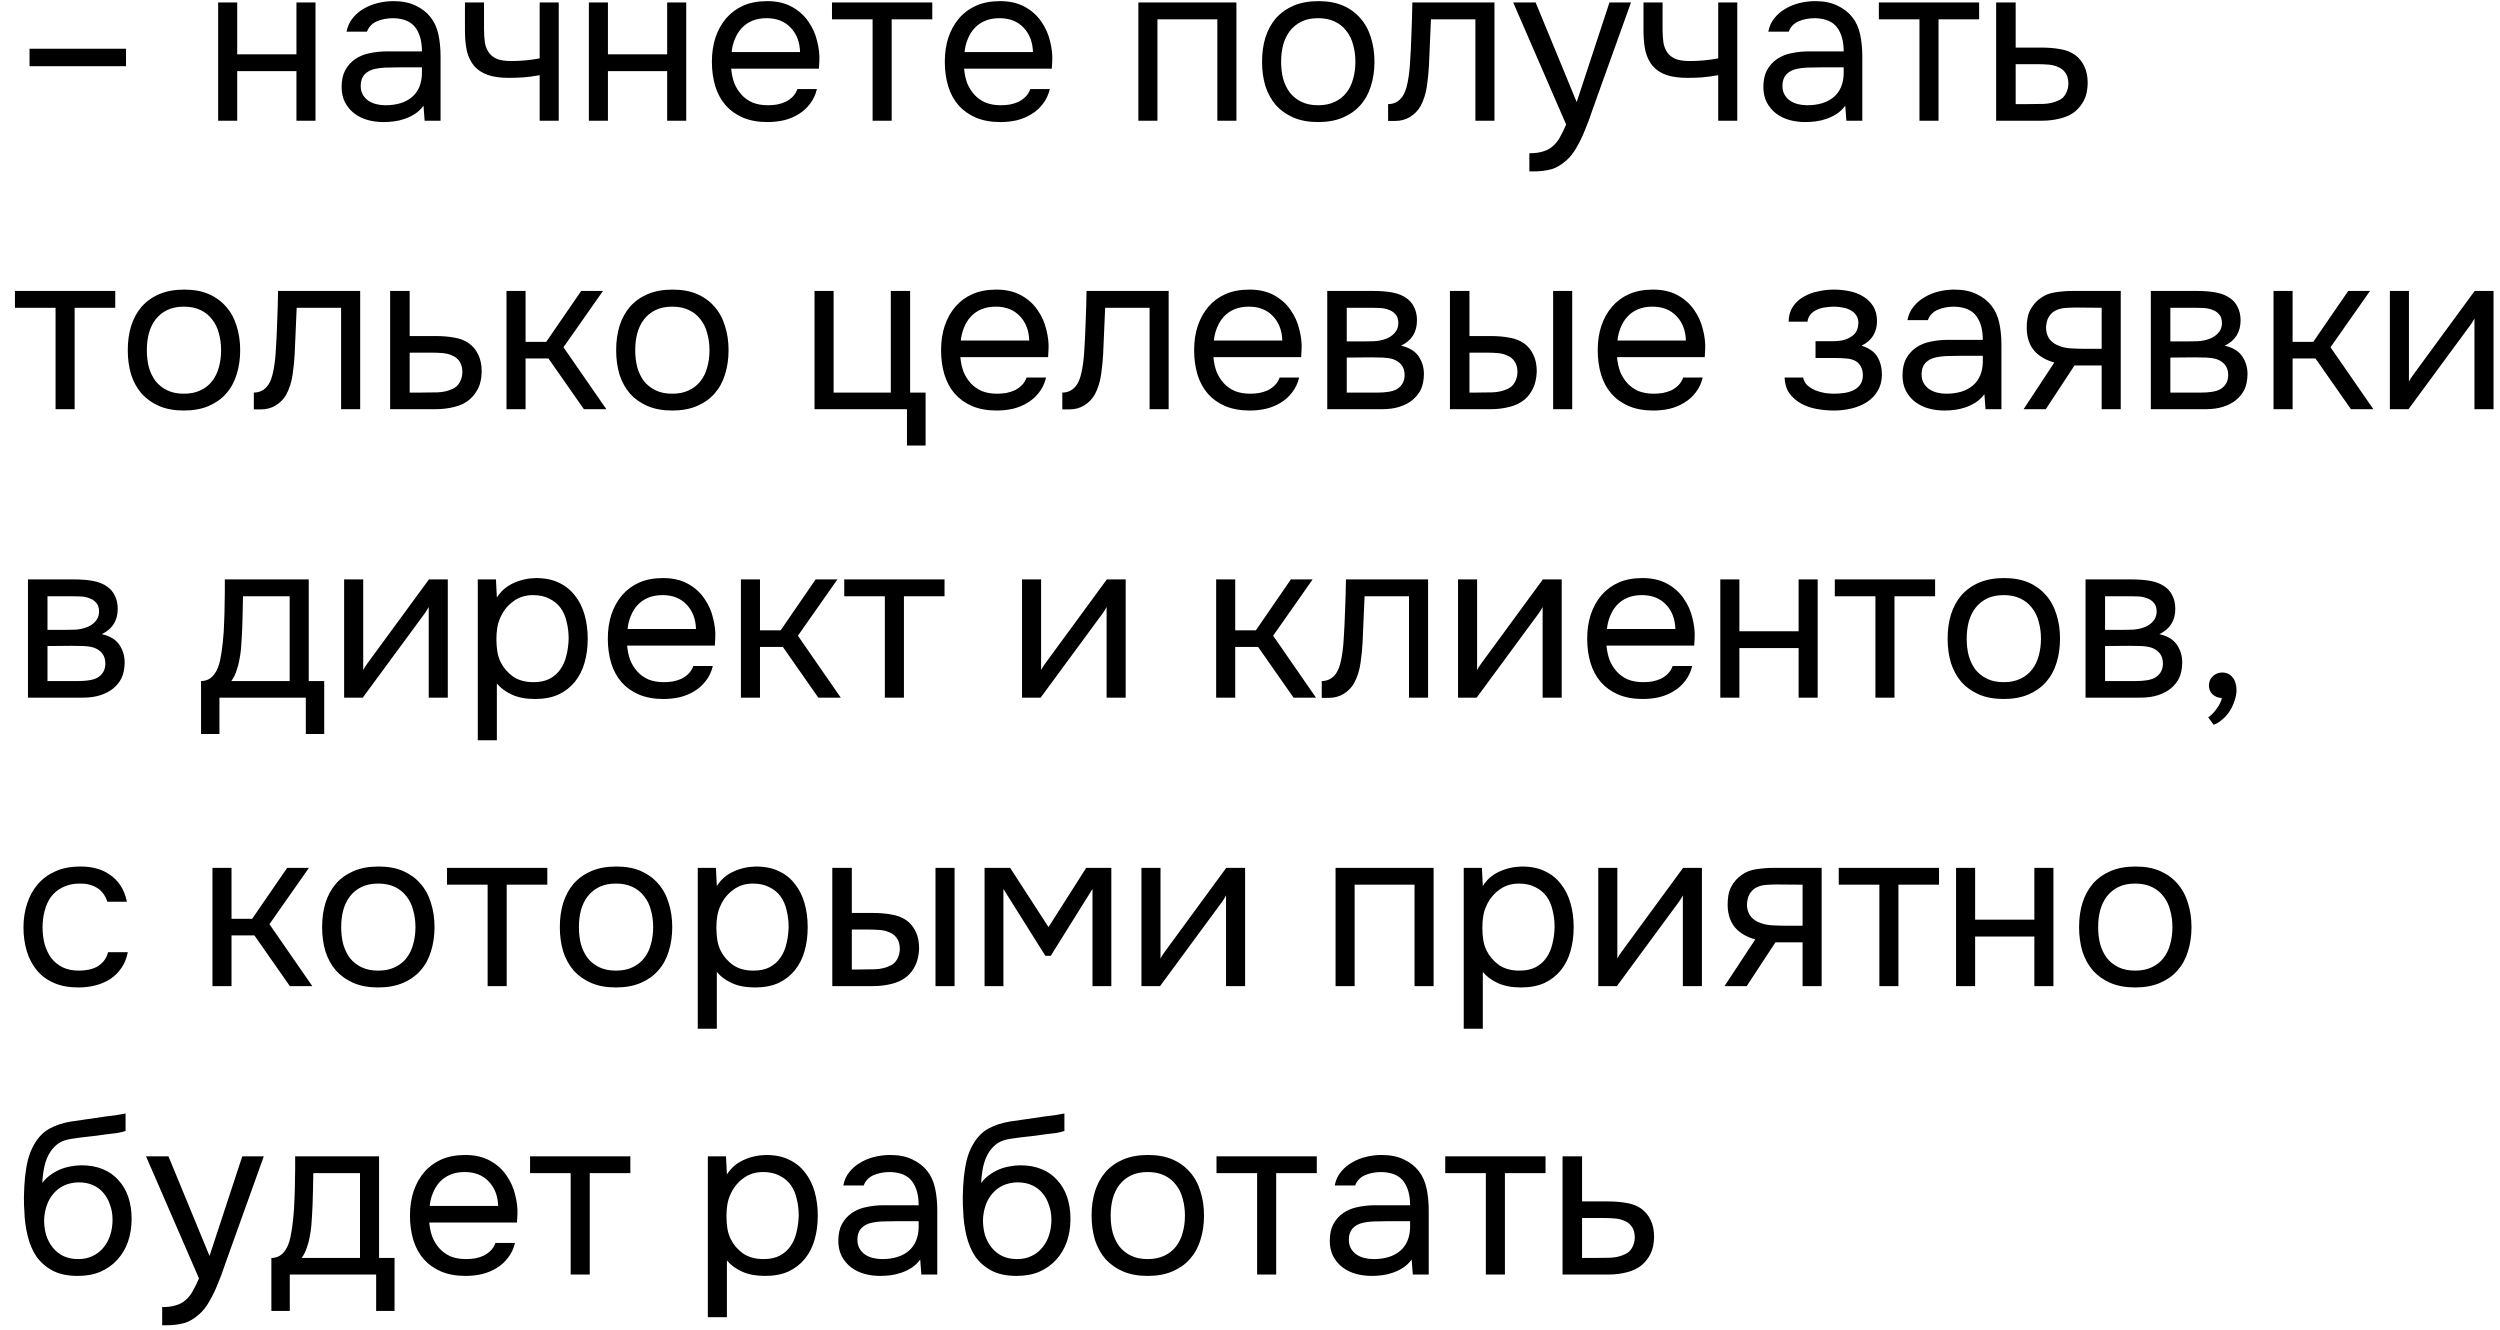 <?xml version="1.0" encoding="UTF-8"?> <svg xmlns="http://www.w3.org/2000/svg" width="156" height="83" viewBox="0 0 156 83" fill="none"><path d="M1.843 3.039H7.863V4.131H1.843V3.039ZM13.612 7.533V0.155H14.802V3.389H18.498V0.155H19.688V7.533H18.498V4.439H14.802V7.533H13.612ZM26.427 6.595C26.269 6.81 26.087 6.983 25.881 7.113C25.676 7.244 25.462 7.347 25.238 7.421C25.023 7.496 24.803 7.547 24.579 7.575C24.365 7.603 24.15 7.617 23.936 7.617C23.59 7.617 23.264 7.575 22.956 7.491C22.648 7.407 22.367 7.272 22.116 7.085C21.873 6.899 21.677 6.665 21.527 6.385C21.387 6.105 21.317 5.788 21.317 5.433C21.317 5.013 21.392 4.663 21.541 4.383C21.7 4.094 21.91 3.861 22.172 3.683C22.433 3.506 22.732 3.385 23.067 3.319C23.413 3.245 23.777 3.207 24.16 3.207H26.329C26.329 2.582 26.194 2.087 25.924 1.723C25.653 1.35 25.195 1.154 24.552 1.135C24.16 1.135 23.814 1.201 23.515 1.331C23.217 1.462 23.012 1.677 22.899 1.975H21.625C21.691 1.639 21.822 1.355 22.017 1.121C22.213 0.879 22.447 0.683 22.718 0.533C22.988 0.375 23.282 0.258 23.599 0.183C23.917 0.109 24.234 0.071 24.552 0.071C25.102 0.071 25.564 0.165 25.938 0.351C26.32 0.529 26.628 0.767 26.861 1.065C27.095 1.355 27.258 1.709 27.352 2.129C27.445 2.549 27.491 3.021 27.491 3.543V7.533H26.497L26.427 6.595ZM25.027 4.201C24.803 4.201 24.542 4.206 24.244 4.215C23.954 4.215 23.674 4.243 23.404 4.299C23.133 4.355 22.913 4.472 22.745 4.649C22.587 4.827 22.508 5.06 22.508 5.349C22.508 5.564 22.549 5.746 22.634 5.895C22.718 6.045 22.829 6.171 22.97 6.273C23.119 6.376 23.287 6.451 23.474 6.497C23.66 6.544 23.852 6.567 24.047 6.567C24.747 6.567 25.298 6.399 25.7 6.063C26.11 5.718 26.32 5.219 26.329 4.565V4.201H25.027ZM29.013 0.155H30.203V1.807C30.203 2.134 30.222 2.423 30.259 2.675C30.306 2.918 30.39 3.123 30.511 3.291C30.632 3.459 30.805 3.59 31.029 3.683C31.253 3.767 31.547 3.809 31.911 3.809C32.191 3.809 32.485 3.795 32.793 3.767C33.11 3.739 33.404 3.697 33.675 3.641V0.155H34.865V7.533H33.675V4.691C33.32 4.757 32.975 4.803 32.639 4.831C32.312 4.85 32.018 4.859 31.757 4.859C31.234 4.859 30.796 4.799 30.441 4.677C30.096 4.556 29.816 4.374 29.601 4.131C29.386 3.879 29.232 3.571 29.139 3.207C29.055 2.834 29.013 2.395 29.013 1.891V0.155ZM36.745 7.533V0.155H37.935V3.389H41.631V0.155H42.821V7.533H41.631V4.439H37.935V7.533H36.745ZM45.626 4.285C45.654 4.612 45.72 4.915 45.822 5.195C45.934 5.466 46.084 5.704 46.27 5.909C46.457 6.115 46.686 6.278 46.956 6.399C47.236 6.511 47.558 6.567 47.922 6.567C48.1 6.567 48.282 6.553 48.468 6.525C48.664 6.488 48.846 6.432 49.014 6.357C49.182 6.273 49.332 6.166 49.462 6.035C49.593 5.905 49.691 5.746 49.756 5.559H50.974C50.89 5.914 50.746 6.222 50.54 6.483C50.344 6.745 50.106 6.959 49.826 7.127C49.556 7.295 49.252 7.421 48.916 7.505C48.58 7.58 48.24 7.617 47.894 7.617C47.306 7.617 46.793 7.524 46.354 7.337C45.925 7.151 45.566 6.894 45.276 6.567C44.987 6.231 44.772 5.835 44.632 5.377C44.492 4.911 44.422 4.402 44.422 3.851C44.422 3.301 44.497 2.797 44.646 2.339C44.805 1.873 45.029 1.471 45.318 1.135C45.608 0.799 45.962 0.538 46.382 0.351C46.802 0.165 47.302 0.071 47.88 0.071C48.468 0.071 48.977 0.188 49.406 0.421C49.836 0.655 50.181 0.963 50.442 1.345C50.704 1.719 50.886 2.125 50.988 2.563C51.1 3.002 51.147 3.408 51.128 3.781C51.128 3.865 51.124 3.949 51.114 4.033C51.114 4.117 51.11 4.201 51.1 4.285H45.626ZM49.924 3.249C49.906 2.624 49.71 2.115 49.336 1.723C48.963 1.331 48.464 1.135 47.838 1.135C47.493 1.135 47.19 1.191 46.928 1.303C46.667 1.415 46.448 1.569 46.27 1.765C46.093 1.961 45.953 2.19 45.85 2.451C45.748 2.703 45.682 2.969 45.654 3.249H49.924ZM58.174 0.155V1.205H55.64V7.533H54.45V1.205H51.916V0.155H58.174ZM60.16 4.285C60.188 4.612 60.253 4.915 60.355 5.195C60.468 5.466 60.617 5.704 60.803 5.909C60.99 6.115 61.219 6.278 61.489 6.399C61.77 6.511 62.092 6.567 62.456 6.567C62.633 6.567 62.815 6.553 63.002 6.525C63.197 6.488 63.38 6.432 63.547 6.357C63.715 6.273 63.865 6.166 63.995 6.035C64.126 5.905 64.224 5.746 64.29 5.559H65.507C65.424 5.914 65.279 6.222 65.073 6.483C64.877 6.745 64.639 6.959 64.359 7.127C64.089 7.295 63.785 7.421 63.45 7.505C63.114 7.58 62.773 7.617 62.428 7.617C61.84 7.617 61.326 7.524 60.888 7.337C60.458 7.151 60.099 6.894 59.809 6.567C59.52 6.231 59.306 5.835 59.166 5.377C59.026 4.911 58.956 4.402 58.956 3.851C58.956 3.301 59.03 2.797 59.179 2.339C59.338 1.873 59.562 1.471 59.852 1.135C60.141 0.799 60.495 0.538 60.916 0.351C61.336 0.165 61.835 0.071 62.413 0.071C63.002 0.071 63.51 0.188 63.94 0.421C64.369 0.655 64.714 0.963 64.975 1.345C65.237 1.719 65.419 2.125 65.522 2.563C65.633 3.002 65.68 3.408 65.662 3.781C65.662 3.865 65.657 3.949 65.647 4.033C65.647 4.117 65.643 4.201 65.633 4.285H60.16ZM64.457 3.249C64.439 2.624 64.243 2.115 63.87 1.723C63.496 1.331 62.997 1.135 62.371 1.135C62.026 1.135 61.723 1.191 61.462 1.303C61.2 1.415 60.981 1.569 60.803 1.765C60.626 1.961 60.486 2.19 60.383 2.451C60.281 2.703 60.215 2.969 60.188 3.249H64.457ZM71.034 7.533V0.155H77.152V7.533H75.962V1.205H72.224V7.533H71.034ZM82.28 0.071C82.868 0.071 83.377 0.165 83.806 0.351C84.236 0.538 84.595 0.799 84.884 1.135C85.183 1.471 85.402 1.873 85.542 2.339C85.692 2.797 85.766 3.301 85.766 3.851C85.766 4.402 85.692 4.911 85.542 5.377C85.402 5.835 85.183 6.231 84.884 6.567C84.595 6.894 84.231 7.151 83.792 7.337C83.354 7.524 82.84 7.617 82.252 7.617C81.664 7.617 81.151 7.524 80.712 7.337C80.283 7.151 79.919 6.894 79.62 6.567C79.331 6.231 79.112 5.835 78.962 5.377C78.822 4.911 78.752 4.402 78.752 3.851C78.752 3.301 78.822 2.797 78.962 2.339C79.112 1.873 79.331 1.471 79.62 1.135C79.919 0.799 80.288 0.538 80.726 0.351C81.165 0.165 81.683 0.071 82.28 0.071ZM82.252 6.567C82.654 6.567 82.999 6.497 83.288 6.357C83.587 6.217 83.83 6.026 84.016 5.783C84.212 5.531 84.352 5.242 84.436 4.915C84.53 4.589 84.576 4.234 84.576 3.851C84.576 3.478 84.53 3.128 84.436 2.801C84.352 2.465 84.212 2.176 84.016 1.933C83.83 1.681 83.587 1.485 83.288 1.345C82.999 1.205 82.654 1.135 82.252 1.135C81.851 1.135 81.506 1.205 81.216 1.345C80.927 1.485 80.684 1.681 80.488 1.933C80.302 2.176 80.162 2.465 80.068 2.801C79.984 3.128 79.942 3.478 79.942 3.851C79.942 4.234 79.984 4.589 80.068 4.915C80.162 5.242 80.302 5.531 80.488 5.783C80.684 6.026 80.927 6.217 81.216 6.357C81.506 6.497 81.851 6.567 82.252 6.567ZM87.976 4.075C88.023 3.403 88.055 2.75 88.074 2.115C88.102 1.481 88.121 0.827 88.13 0.155H93.254V7.533H92.064V1.205H89.292L89.166 4.103C89.147 4.477 89.106 4.897 89.04 5.363C88.975 5.83 88.84 6.255 88.634 6.637C88.475 6.908 88.261 7.127 87.99 7.295C87.719 7.463 87.407 7.547 87.052 7.547H86.618V6.497C86.992 6.497 87.29 6.339 87.514 6.021C87.645 5.835 87.748 5.564 87.822 5.209C87.897 4.855 87.948 4.477 87.976 4.075ZM100.43 0.155H101.774L99.688 5.965C99.576 6.264 99.455 6.605 99.324 6.987C99.203 7.361 99.063 7.734 98.904 8.107C98.755 8.49 98.582 8.849 98.386 9.185C98.2 9.521 97.99 9.792 97.756 9.997C97.411 10.305 97.079 10.496 96.762 10.571C96.445 10.655 96.085 10.697 95.684 10.697H95.432V9.563C95.768 9.563 96.053 9.526 96.286 9.451C96.519 9.386 96.72 9.279 96.888 9.129C97.066 8.98 97.215 8.793 97.336 8.569C97.467 8.345 97.597 8.079 97.728 7.771L94.424 0.155H95.824L98.386 6.371L100.43 0.155ZM102.554 0.155H103.744V1.807C103.744 2.134 103.763 2.423 103.8 2.675C103.847 2.918 103.931 3.123 104.052 3.291C104.173 3.459 104.346 3.59 104.57 3.683C104.794 3.767 105.088 3.809 105.452 3.809C105.732 3.809 106.026 3.795 106.334 3.767C106.651 3.739 106.945 3.697 107.216 3.641V0.155H108.406V7.533H107.216V4.691C106.861 4.757 106.516 4.803 106.18 4.831C105.853 4.85 105.559 4.859 105.298 4.859C104.775 4.859 104.337 4.799 103.982 4.677C103.637 4.556 103.357 4.374 103.142 4.131C102.927 3.879 102.773 3.571 102.68 3.207C102.596 2.834 102.554 2.395 102.554 1.891V0.155ZM115.144 6.595C114.986 6.81 114.804 6.983 114.598 7.113C114.393 7.244 114.178 7.347 113.954 7.421C113.74 7.496 113.52 7.547 113.296 7.575C113.082 7.603 112.867 7.617 112.652 7.617C112.307 7.617 111.98 7.575 111.672 7.491C111.364 7.407 111.084 7.272 110.832 7.085C110.59 6.899 110.394 6.665 110.244 6.385C110.104 6.105 110.034 5.788 110.034 5.433C110.034 5.013 110.109 4.663 110.258 4.383C110.417 4.094 110.627 3.861 110.888 3.683C111.15 3.506 111.448 3.385 111.784 3.319C112.13 3.245 112.494 3.207 112.876 3.207H115.046C115.046 2.582 114.911 2.087 114.64 1.723C114.37 1.35 113.912 1.154 113.268 1.135C112.876 1.135 112.531 1.201 112.232 1.331C111.934 1.462 111.728 1.677 111.616 1.975H110.342C110.408 1.639 110.538 1.355 110.734 1.121C110.93 0.879 111.164 0.683 111.434 0.533C111.705 0.375 111.999 0.258 112.316 0.183C112.634 0.109 112.951 0.071 113.268 0.071C113.819 0.071 114.281 0.165 114.654 0.351C115.037 0.529 115.345 0.767 115.578 1.065C115.812 1.355 115.975 1.709 116.068 2.129C116.162 2.549 116.208 3.021 116.208 3.543V7.533H115.214L115.144 6.595ZM113.744 4.201C113.52 4.201 113.259 4.206 112.96 4.215C112.671 4.215 112.391 4.243 112.12 4.299C111.85 4.355 111.63 4.472 111.462 4.649C111.304 4.827 111.224 5.06 111.224 5.349C111.224 5.564 111.266 5.746 111.35 5.895C111.434 6.045 111.546 6.171 111.686 6.273C111.836 6.376 112.004 6.451 112.19 6.497C112.377 6.544 112.568 6.567 112.764 6.567C113.464 6.567 114.015 6.399 114.416 6.063C114.827 5.718 115.037 5.219 115.046 4.565V4.201H113.744ZM123.498 0.155V1.205H120.964V7.533H119.774V1.205H117.24V0.155H123.498ZM124.56 0.155H125.778V2.969H127.402C127.822 2.969 128.209 3.002 128.564 3.067C128.918 3.123 129.226 3.245 129.488 3.431C129.74 3.618 129.931 3.856 130.062 4.145C130.202 4.425 130.272 4.775 130.272 5.195C130.262 5.615 130.188 5.965 130.048 6.245C129.908 6.516 129.73 6.745 129.516 6.931C129.264 7.146 128.946 7.3 128.564 7.393C128.19 7.487 127.808 7.533 127.416 7.533H124.56V0.155ZM126.478 6.497C126.832 6.497 127.187 6.493 127.542 6.483C127.896 6.465 128.204 6.39 128.466 6.259C128.643 6.185 128.783 6.059 128.886 5.881C128.998 5.695 129.058 5.48 129.068 5.237C129.068 4.948 129.007 4.719 128.886 4.551C128.774 4.383 128.624 4.262 128.438 4.187C128.26 4.103 128.06 4.052 127.836 4.033C127.612 4.015 127.392 4.005 127.178 4.005H125.778V6.497H126.478ZM7.191 18.155V19.205H4.657V25.533H3.467V19.205H0.933V18.155H7.191ZM11.501 18.071C12.089 18.071 12.598 18.165 13.027 18.351C13.456 18.538 13.816 18.799 14.105 19.135C14.404 19.471 14.623 19.872 14.763 20.339C14.912 20.797 14.987 21.3 14.987 21.851C14.987 22.402 14.912 22.91 14.763 23.377C14.623 23.834 14.404 24.231 14.105 24.567C13.816 24.894 13.452 25.151 13.013 25.337C12.574 25.524 12.061 25.617 11.473 25.617C10.885 25.617 10.372 25.524 9.933 25.337C9.504 25.151 9.14 24.894 8.841 24.567C8.552 24.231 8.332 23.834 8.183 23.377C8.043 22.91 7.973 22.402 7.973 21.851C7.973 21.3 8.043 20.797 8.183 20.339C8.332 19.872 8.552 19.471 8.841 19.135C9.14 18.799 9.508 18.538 9.947 18.351C10.386 18.165 10.904 18.071 11.501 18.071ZM11.473 24.567C11.874 24.567 12.22 24.497 12.509 24.357C12.808 24.217 13.05 24.026 13.237 23.783C13.433 23.531 13.573 23.242 13.657 22.915C13.75 22.588 13.797 22.234 13.797 21.851C13.797 21.478 13.75 21.128 13.657 20.801C13.573 20.465 13.433 20.176 13.237 19.933C13.05 19.681 12.808 19.485 12.509 19.345C12.22 19.205 11.874 19.135 11.473 19.135C11.072 19.135 10.726 19.205 10.437 19.345C10.148 19.485 9.905 19.681 9.709 19.933C9.522 20.176 9.382 20.465 9.289 20.801C9.205 21.128 9.163 21.478 9.163 21.851C9.163 22.234 9.205 22.588 9.289 22.915C9.382 23.242 9.522 23.531 9.709 23.783C9.905 24.026 10.148 24.217 10.437 24.357C10.726 24.497 11.072 24.567 11.473 24.567ZM17.197 22.075C17.244 21.403 17.276 20.75 17.295 20.115C17.323 19.48 17.341 18.827 17.351 18.155H22.475V25.533H21.285V19.205H18.513L18.387 22.103C18.368 22.477 18.326 22.896 18.261 23.363C18.195 23.83 18.06 24.255 17.855 24.637C17.696 24.908 17.482 25.127 17.211 25.295C16.94 25.463 16.628 25.547 16.273 25.547H15.839V24.497C16.212 24.497 16.511 24.338 16.735 24.021C16.866 23.834 16.968 23.564 17.043 23.209C17.117 22.855 17.169 22.477 17.197 22.075ZM24.345 18.155H25.563V20.969H27.187C27.607 20.969 27.994 21.002 28.349 21.067C28.703 21.123 29.012 21.244 29.273 21.431C29.525 21.618 29.716 21.856 29.847 22.145C29.987 22.425 30.057 22.775 30.057 23.195C30.047 23.615 29.973 23.965 29.833 24.245C29.693 24.516 29.515 24.744 29.301 24.931C29.049 25.146 28.732 25.3 28.349 25.393C27.976 25.486 27.593 25.533 27.201 25.533H24.345V18.155ZM26.263 24.497C26.617 24.497 26.972 24.492 27.327 24.483C27.681 24.465 27.989 24.39 28.251 24.259C28.428 24.184 28.568 24.058 28.671 23.881C28.783 23.695 28.843 23.48 28.853 23.237C28.853 22.948 28.792 22.719 28.671 22.551C28.559 22.383 28.41 22.262 28.223 22.187C28.046 22.103 27.845 22.052 27.621 22.033C27.397 22.015 27.177 22.005 26.963 22.005H25.563V24.497H26.263ZM31.605 25.533V18.155H32.795V21.333H34.083L36.267 18.155H37.625L35.161 21.669L37.835 25.533H36.435L34.223 22.369H32.795V25.533H31.605ZM41.976 18.071C42.564 18.071 43.072 18.165 43.502 18.351C43.931 18.538 44.29 18.799 44.58 19.135C44.878 19.471 45.098 19.872 45.238 20.339C45.387 20.797 45.462 21.3 45.462 21.851C45.462 22.402 45.387 22.91 45.238 23.377C45.098 23.834 44.878 24.231 44.58 24.567C44.29 24.894 43.926 25.151 43.488 25.337C43.049 25.524 42.536 25.617 41.948 25.617C41.36 25.617 40.846 25.524 40.408 25.337C39.978 25.151 39.614 24.894 39.316 24.567C39.026 24.231 38.807 23.834 38.658 23.377C38.518 22.91 38.448 22.402 38.448 21.851C38.448 21.3 38.518 20.797 38.658 20.339C38.807 19.872 39.026 19.471 39.316 19.135C39.614 18.799 39.983 18.538 40.422 18.351C40.86 18.165 41.378 18.071 41.976 18.071ZM41.948 24.567C42.349 24.567 42.694 24.497 42.984 24.357C43.282 24.217 43.525 24.026 43.712 23.783C43.908 23.531 44.048 23.242 44.132 22.915C44.225 22.588 44.272 22.234 44.272 21.851C44.272 21.478 44.225 21.128 44.132 20.801C44.048 20.465 43.908 20.176 43.712 19.933C43.525 19.681 43.282 19.485 42.984 19.345C42.694 19.205 42.349 19.135 41.948 19.135C41.546 19.135 41.201 19.205 40.912 19.345C40.622 19.485 40.38 19.681 40.184 19.933C39.997 20.176 39.857 20.465 39.764 20.801C39.68 21.128 39.638 21.478 39.638 21.851C39.638 22.234 39.68 22.588 39.764 22.915C39.857 23.242 39.997 23.531 40.184 23.783C40.38 24.026 40.622 24.217 40.912 24.357C41.201 24.497 41.546 24.567 41.948 24.567ZM55.587 24.497V18.155H56.791V24.497H57.757V27.801H56.595V25.533H50.827V18.155H52.017V24.497H55.587ZM59.927 22.285C59.955 22.612 60.02 22.915 60.123 23.195C60.235 23.466 60.384 23.704 60.571 23.909C60.758 24.114 60.986 24.278 61.257 24.399C61.537 24.511 61.859 24.567 62.223 24.567C62.4 24.567 62.582 24.553 62.769 24.525C62.965 24.488 63.147 24.432 63.315 24.357C63.483 24.273 63.632 24.166 63.763 24.035C63.894 23.904 63.992 23.746 64.057 23.559H65.275C65.191 23.914 65.046 24.222 64.841 24.483C64.645 24.744 64.407 24.959 64.127 25.127C63.856 25.295 63.553 25.421 63.217 25.505C62.881 25.58 62.54 25.617 62.195 25.617C61.607 25.617 61.094 25.524 60.655 25.337C60.226 25.151 59.866 24.894 59.577 24.567C59.288 24.231 59.073 23.834 58.933 23.377C58.793 22.91 58.723 22.402 58.723 21.851C58.723 21.3 58.798 20.797 58.947 20.339C59.106 19.872 59.33 19.471 59.619 19.135C59.908 18.799 60.263 18.538 60.683 18.351C61.103 18.165 61.602 18.071 62.181 18.071C62.769 18.071 63.278 18.188 63.707 18.421C64.136 18.654 64.482 18.962 64.743 19.345C65.004 19.718 65.186 20.125 65.289 20.563C65.401 21.002 65.448 21.408 65.429 21.781C65.429 21.865 65.424 21.949 65.415 22.033C65.415 22.117 65.41 22.201 65.401 22.285H59.927ZM64.225 21.249C64.206 20.624 64.01 20.115 63.637 19.723C63.264 19.331 62.764 19.135 62.139 19.135C61.794 19.135 61.49 19.191 61.229 19.303C60.968 19.415 60.748 19.569 60.571 19.765C60.394 19.961 60.254 20.19 60.151 20.451C60.048 20.703 59.983 20.969 59.955 21.249H64.225ZM67.646 22.075C67.693 21.403 67.725 20.75 67.744 20.115C67.772 19.48 67.791 18.827 67.8 18.155H72.924V25.533H71.734V19.205H68.962L68.836 22.103C68.817 22.477 68.775 22.896 68.71 23.363C68.645 23.83 68.509 24.255 68.304 24.637C68.145 24.908 67.931 25.127 67.66 25.295C67.389 25.463 67.077 25.547 66.722 25.547H66.288V24.497C66.661 24.497 66.96 24.338 67.184 24.021C67.315 23.834 67.417 23.564 67.492 23.209C67.567 22.855 67.618 22.477 67.646 22.075ZM75.718 22.285C75.746 22.612 75.811 22.915 75.914 23.195C76.026 23.466 76.175 23.704 76.362 23.909C76.549 24.114 76.777 24.278 77.048 24.399C77.328 24.511 77.65 24.567 78.014 24.567C78.191 24.567 78.373 24.553 78.56 24.525C78.756 24.488 78.938 24.432 79.106 24.357C79.274 24.273 79.423 24.166 79.554 24.035C79.685 23.904 79.783 23.746 79.848 23.559H81.066C80.982 23.914 80.837 24.222 80.632 24.483C80.436 24.744 80.198 24.959 79.918 25.127C79.647 25.295 79.344 25.421 79.008 25.505C78.672 25.58 78.331 25.617 77.986 25.617C77.398 25.617 76.885 25.524 76.446 25.337C76.017 25.151 75.657 24.894 75.368 24.567C75.079 24.231 74.864 23.834 74.724 23.377C74.584 22.91 74.514 22.402 74.514 21.851C74.514 21.3 74.589 20.797 74.738 20.339C74.897 19.872 75.121 19.471 75.41 19.135C75.699 18.799 76.054 18.538 76.474 18.351C76.894 18.165 77.393 18.071 77.972 18.071C78.56 18.071 79.069 18.188 79.498 18.421C79.927 18.654 80.273 18.962 80.534 19.345C80.795 19.718 80.977 20.125 81.08 20.563C81.192 21.002 81.239 21.408 81.22 21.781C81.22 21.865 81.215 21.949 81.206 22.033C81.206 22.117 81.201 22.201 81.192 22.285H75.718ZM80.016 21.249C79.997 20.624 79.801 20.115 79.428 19.723C79.055 19.331 78.555 19.135 77.93 19.135C77.585 19.135 77.281 19.191 77.02 19.303C76.759 19.415 76.539 19.569 76.362 19.765C76.185 19.961 76.045 20.19 75.942 20.451C75.839 20.703 75.774 20.969 75.746 21.249H80.016ZM82.82 18.155H85.675C86.151 18.155 86.558 18.188 86.894 18.253C87.239 18.319 87.528 18.435 87.761 18.603C87.967 18.743 88.126 18.93 88.237 19.163C88.359 19.396 88.419 19.672 88.419 19.989C88.419 20.727 88.088 21.254 87.425 21.571C87.93 21.683 88.293 21.902 88.517 22.229C88.742 22.556 88.853 22.929 88.853 23.349C88.844 23.741 88.779 24.063 88.657 24.315C88.536 24.558 88.364 24.773 88.139 24.959C87.925 25.137 87.659 25.276 87.341 25.379C87.024 25.482 86.665 25.533 86.263 25.533H82.82V18.155ZM84.037 19.205V21.305H85.059C85.293 21.305 85.531 21.3 85.773 21.291C86.016 21.273 86.231 21.23 86.418 21.165C86.651 21.09 86.847 20.969 87.005 20.801C87.164 20.633 87.248 20.433 87.257 20.199C87.257 19.928 87.197 19.733 87.076 19.611C86.963 19.48 86.823 19.387 86.656 19.331C86.487 19.266 86.305 19.229 86.109 19.219C85.913 19.21 85.731 19.205 85.564 19.205H84.037ZM84.037 24.497H85.984C86.198 24.497 86.403 24.483 86.6 24.455C86.805 24.427 86.982 24.376 87.132 24.301C87.281 24.217 87.402 24.105 87.496 23.965C87.589 23.825 87.64 23.648 87.65 23.433C87.65 23.153 87.584 22.934 87.454 22.775C87.323 22.607 87.145 22.486 86.921 22.411C86.735 22.355 86.525 22.323 86.291 22.313C86.058 22.304 85.816 22.299 85.564 22.299L84.037 22.313V24.497ZM90.476 18.155H91.694V20.969H93.024C93.444 20.969 93.826 21.002 94.172 21.067C94.526 21.123 94.839 21.244 95.11 21.431C95.362 21.618 95.553 21.856 95.684 22.145C95.824 22.425 95.894 22.775 95.894 23.195C95.875 23.615 95.796 23.965 95.656 24.245C95.525 24.516 95.352 24.744 95.138 24.931C94.876 25.146 94.559 25.3 94.186 25.393C93.812 25.486 93.43 25.533 93.038 25.533H90.476V18.155ZM96.916 25.533V18.155H98.106V25.533H96.916ZM92.086 24.497C92.44 24.497 92.795 24.492 93.15 24.483C93.514 24.465 93.826 24.39 94.088 24.259C94.265 24.184 94.405 24.058 94.508 23.881C94.62 23.695 94.68 23.48 94.69 23.237C94.69 22.948 94.629 22.719 94.508 22.551C94.396 22.383 94.246 22.262 94.06 22.187C93.882 22.103 93.682 22.052 93.458 22.033C93.234 22.015 93.014 22.005 92.8 22.005H91.694V24.497H92.086ZM100.902 22.285C100.93 22.612 100.995 22.915 101.098 23.195C101.21 23.466 101.359 23.704 101.546 23.909C101.732 24.114 101.961 24.278 102.232 24.399C102.512 24.511 102.834 24.567 103.198 24.567C103.375 24.567 103.557 24.553 103.744 24.525C103.94 24.488 104.122 24.432 104.29 24.357C104.458 24.273 104.607 24.166 104.738 24.035C104.868 23.904 104.966 23.746 105.032 23.559H106.25C106.166 23.914 106.021 24.222 105.816 24.483C105.62 24.744 105.382 24.959 105.102 25.127C104.831 25.295 104.528 25.421 104.192 25.505C103.856 25.58 103.515 25.617 103.17 25.617C102.582 25.617 102.068 25.524 101.63 25.337C101.2 25.151 100.841 24.894 100.552 24.567C100.262 24.231 100.048 23.834 99.908 23.377C99.768 22.91 99.698 22.402 99.698 21.851C99.698 21.3 99.772 20.797 99.922 20.339C100.08 19.872 100.304 19.471 100.594 19.135C100.883 18.799 101.238 18.538 101.658 18.351C102.078 18.165 102.577 18.071 103.156 18.071C103.744 18.071 104.252 18.188 104.682 18.421C105.111 18.654 105.456 18.962 105.718 19.345C105.979 19.718 106.161 20.125 106.264 20.563C106.376 21.002 106.422 21.408 106.404 21.781C106.404 21.865 106.399 21.949 106.39 22.033C106.39 22.117 106.385 22.201 106.376 22.285H100.902ZM105.2 21.249C105.181 20.624 104.985 20.115 104.612 19.723C104.238 19.331 103.739 19.135 103.114 19.135C102.768 19.135 102.465 19.191 102.204 19.303C101.942 19.415 101.723 19.569 101.546 19.765C101.368 19.961 101.228 20.19 101.126 20.451C101.023 20.703 100.958 20.969 100.93 21.249H105.2ZM116.159 21.571C116.635 21.721 116.966 21.954 117.153 22.271C117.339 22.588 117.433 22.966 117.433 23.405C117.423 23.797 117.33 24.133 117.153 24.413C116.985 24.693 116.761 24.922 116.481 25.099C116.201 25.276 115.883 25.407 115.529 25.491C115.174 25.575 114.81 25.617 114.437 25.617C114.082 25.617 113.723 25.584 113.359 25.519C113.004 25.454 112.682 25.342 112.393 25.183C112.103 25.024 111.861 24.814 111.665 24.553C111.478 24.292 111.375 23.96 111.357 23.559H112.519C112.556 23.755 112.645 23.919 112.785 24.049C112.925 24.171 113.088 24.273 113.275 24.357C113.471 24.432 113.671 24.488 113.877 24.525C114.091 24.553 114.283 24.567 114.451 24.567C114.647 24.567 114.847 24.553 115.053 24.525C115.267 24.497 115.463 24.441 115.641 24.357C115.818 24.273 115.963 24.157 116.075 24.007C116.187 23.849 116.243 23.648 116.243 23.405C116.243 23.209 116.201 23.032 116.117 22.873C116.033 22.705 115.902 22.579 115.725 22.495C115.566 22.421 115.384 22.378 115.179 22.369C114.973 22.351 114.782 22.341 114.605 22.341H113.289V21.291H114.367C114.544 21.291 114.726 21.277 114.913 21.249C115.099 21.212 115.267 21.151 115.417 21.067C115.575 20.983 115.701 20.876 115.795 20.745C115.897 20.605 115.953 20.409 115.963 20.157C115.963 19.961 115.916 19.798 115.823 19.667C115.739 19.537 115.622 19.434 115.473 19.359C115.333 19.275 115.169 19.219 114.983 19.191C114.805 19.154 114.628 19.135 114.451 19.135C114.283 19.135 114.105 19.149 113.919 19.177C113.732 19.196 113.559 19.242 113.401 19.317C113.242 19.383 113.107 19.476 112.995 19.597C112.883 19.718 112.813 19.877 112.785 20.073H111.609C111.618 19.7 111.707 19.387 111.875 19.135C112.052 18.874 112.276 18.669 112.547 18.519C112.817 18.36 113.116 18.248 113.443 18.183C113.779 18.108 114.11 18.071 114.437 18.071C114.763 18.071 115.085 18.104 115.403 18.169C115.729 18.235 116.019 18.346 116.271 18.505C116.523 18.654 116.728 18.855 116.887 19.107C117.045 19.359 117.125 19.672 117.125 20.045C117.125 20.381 117.045 20.68 116.887 20.941C116.728 21.203 116.485 21.413 116.159 21.571ZM123.826 24.595C123.667 24.81 123.485 24.983 123.28 25.113C123.075 25.244 122.86 25.346 122.636 25.421C122.421 25.496 122.202 25.547 121.978 25.575C121.763 25.603 121.549 25.617 121.334 25.617C120.989 25.617 120.662 25.575 120.354 25.491C120.046 25.407 119.766 25.272 119.514 25.085C119.271 24.898 119.075 24.665 118.926 24.385C118.786 24.105 118.716 23.788 118.716 23.433C118.716 23.013 118.791 22.663 118.94 22.383C119.099 22.094 119.309 21.86 119.57 21.683C119.831 21.506 120.13 21.384 120.466 21.319C120.811 21.244 121.175 21.207 121.558 21.207H123.728C123.728 20.582 123.593 20.087 123.322 19.723C123.051 19.35 122.594 19.154 121.95 19.135C121.558 19.135 121.213 19.201 120.914 19.331C120.615 19.462 120.41 19.677 120.298 19.975H119.024C119.089 19.639 119.22 19.355 119.416 19.121C119.612 18.878 119.845 18.683 120.116 18.533C120.387 18.375 120.681 18.258 120.998 18.183C121.315 18.108 121.633 18.071 121.95 18.071C122.501 18.071 122.963 18.165 123.336 18.351C123.719 18.529 124.027 18.767 124.26 19.065C124.493 19.355 124.657 19.709 124.75 20.129C124.843 20.549 124.89 21.02 124.89 21.543V25.533H123.896L123.826 24.595ZM122.426 22.201C122.202 22.201 121.941 22.206 121.642 22.215C121.353 22.215 121.073 22.243 120.802 22.299C120.531 22.355 120.312 22.472 120.144 22.649C119.985 22.826 119.906 23.06 119.906 23.349C119.906 23.564 119.948 23.746 120.032 23.895C120.116 24.044 120.228 24.171 120.368 24.273C120.517 24.376 120.685 24.451 120.872 24.497C121.059 24.544 121.25 24.567 121.446 24.567C122.146 24.567 122.697 24.399 123.098 24.063C123.509 23.718 123.719 23.218 123.728 22.565V22.201H122.426ZM132.334 25.533H131.144V22.803H129.45L127.658 25.533H126.272L128.19 22.621C127.658 22.472 127.242 22.229 126.944 21.893C126.645 21.548 126.486 21.09 126.468 20.521C126.458 20.026 126.533 19.63 126.692 19.331C126.86 19.023 127.079 18.776 127.35 18.589C127.611 18.402 127.914 18.286 128.26 18.239C128.605 18.183 128.974 18.155 129.366 18.155H132.334V25.533ZM131.144 19.205L129.562 19.191C129.328 19.191 129.09 19.201 128.848 19.219C128.614 19.238 128.404 19.299 128.218 19.401C128.059 19.494 127.928 19.63 127.826 19.807C127.732 19.975 127.681 20.195 127.672 20.465C127.681 20.717 127.742 20.932 127.854 21.109C127.966 21.277 128.124 21.413 128.33 21.515C128.6 21.646 128.899 21.721 129.226 21.739C129.562 21.758 129.907 21.767 130.262 21.767H131.144V19.205ZM134.212 18.155H137.068C137.544 18.155 137.95 18.188 138.286 18.253C138.631 18.319 138.921 18.435 139.154 18.603C139.359 18.743 139.518 18.93 139.63 19.163C139.751 19.396 139.812 19.672 139.812 19.989C139.812 20.727 139.481 21.254 138.818 21.571C139.322 21.683 139.686 21.902 139.91 22.229C140.134 22.556 140.246 22.929 140.246 23.349C140.237 23.741 140.171 24.063 140.05 24.315C139.929 24.558 139.756 24.773 139.532 24.959C139.317 25.137 139.051 25.276 138.734 25.379C138.417 25.482 138.057 25.533 137.656 25.533H134.212V18.155ZM135.43 19.205V21.305H136.452C136.685 21.305 136.923 21.3 137.166 21.291C137.409 21.273 137.623 21.23 137.81 21.165C138.043 21.09 138.239 20.969 138.398 20.801C138.557 20.633 138.641 20.433 138.65 20.199C138.65 19.928 138.589 19.733 138.468 19.611C138.356 19.48 138.216 19.387 138.048 19.331C137.88 19.266 137.698 19.229 137.502 19.219C137.306 19.21 137.124 19.205 136.956 19.205H135.43ZM135.43 24.497H137.376C137.591 24.497 137.796 24.483 137.992 24.455C138.197 24.427 138.375 24.376 138.524 24.301C138.673 24.217 138.795 24.105 138.888 23.965C138.981 23.825 139.033 23.648 139.042 23.433C139.042 23.153 138.977 22.934 138.846 22.775C138.715 22.607 138.538 22.486 138.314 22.411C138.127 22.355 137.917 22.323 137.684 22.313C137.451 22.304 137.208 22.299 136.956 22.299L135.43 22.313V24.497ZM141.868 25.533V18.155H143.058V21.333H144.346L146.53 18.155H147.888L145.424 21.669L148.098 25.533H146.698L144.486 22.369H143.058V25.533H141.868ZM150.29 25.533H149.128V18.155H150.318V23.811C150.383 23.68 150.472 23.541 150.584 23.391C150.696 23.233 150.785 23.111 150.85 23.027L154.42 18.155H155.596V25.533H154.406V19.877C154.331 20.017 154.247 20.152 154.154 20.283C154.07 20.404 153.991 20.512 153.916 20.605L150.29 25.533ZM1.745 36.155H4.601C5.077 36.155 5.483 36.188 5.819 36.253C6.165 36.319 6.454 36.435 6.687 36.603C6.893 36.743 7.051 36.93 7.163 37.163C7.285 37.397 7.345 37.672 7.345 37.989C7.345 38.727 7.014 39.254 6.351 39.571C6.855 39.683 7.219 39.903 7.443 40.229C7.667 40.556 7.779 40.929 7.779 41.349C7.77 41.741 7.705 42.063 7.583 42.315C7.462 42.558 7.289 42.773 7.065 42.959C6.851 43.136 6.585 43.276 6.267 43.379C5.95 43.482 5.591 43.533 5.189 43.533H1.745V36.155ZM2.963 37.205V39.305H3.985C4.219 39.305 4.457 39.3 4.699 39.291C4.942 39.273 5.157 39.23 5.343 39.165C5.577 39.09 5.773 38.969 5.931 38.801C6.09 38.633 6.174 38.432 6.183 38.199C6.183 37.928 6.123 37.733 6.001 37.611C5.889 37.48 5.749 37.387 5.581 37.331C5.413 37.266 5.231 37.228 5.035 37.219C4.839 37.21 4.657 37.205 4.489 37.205H2.963ZM2.963 42.497H4.909C5.124 42.497 5.329 42.483 5.525 42.455C5.731 42.427 5.908 42.376 6.057 42.301C6.207 42.217 6.328 42.105 6.421 41.965C6.515 41.825 6.566 41.648 6.575 41.433C6.575 41.153 6.51 40.934 6.379 40.775C6.249 40.607 6.071 40.486 5.847 40.411C5.661 40.355 5.451 40.322 5.217 40.313C4.984 40.304 4.741 40.299 4.489 40.299L2.963 40.313V42.497ZM14.015 37.779C14.024 37.508 14.029 37.238 14.029 36.967C14.029 36.697 14.029 36.426 14.029 36.155H19.265V42.497H20.231V45.801H19.083V43.533H13.693V45.801H12.545V42.497C12.918 42.497 13.212 42.329 13.427 41.993C13.558 41.806 13.66 41.541 13.735 41.195C13.81 40.84 13.866 40.467 13.903 40.075C13.95 39.646 13.978 39.221 13.987 38.801C14.006 38.372 14.015 38.031 14.015 37.779ZM18.075 37.205H15.163C15.154 37.597 15.144 38.036 15.135 38.521C15.126 39.007 15.107 39.459 15.079 39.879C15.07 40.066 15.056 40.271 15.037 40.495C15.018 40.71 14.986 40.934 14.939 41.167C14.902 41.391 14.841 41.62 14.757 41.853C14.682 42.087 14.575 42.301 14.435 42.497H18.075V37.205ZM22.636 43.533H21.474V36.155H22.664V41.811C22.729 41.681 22.818 41.541 22.93 41.391C23.042 41.233 23.13 41.111 23.196 41.027L26.766 36.155H27.942V43.533H26.752V37.877C26.677 38.017 26.593 38.153 26.5 38.283C26.416 38.404 26.336 38.512 26.262 38.605L22.636 43.533ZM31.004 46.193H29.814V36.155H30.948L31.004 37.289C31.256 36.888 31.596 36.589 32.026 36.393C32.464 36.188 32.936 36.081 33.44 36.071C34.009 36.071 34.49 36.169 34.882 36.365C35.283 36.552 35.614 36.818 35.876 37.163C36.146 37.499 36.347 37.901 36.478 38.367C36.608 38.825 36.674 39.319 36.674 39.851C36.674 40.392 36.608 40.892 36.478 41.349C36.347 41.806 36.146 42.203 35.876 42.539C35.605 42.875 35.264 43.141 34.854 43.337C34.443 43.524 33.953 43.617 33.384 43.617C32.824 43.617 32.348 43.529 31.956 43.351C31.564 43.174 31.246 42.941 31.004 42.651V46.193ZM33.286 42.567C33.687 42.567 34.023 42.497 34.294 42.357C34.574 42.208 34.798 42.012 34.966 41.769C35.143 41.517 35.269 41.228 35.344 40.901C35.428 40.575 35.474 40.224 35.484 39.851C35.484 39.478 35.442 39.128 35.358 38.801C35.283 38.465 35.157 38.176 34.98 37.933C34.802 37.691 34.569 37.499 34.28 37.359C34 37.21 33.659 37.135 33.258 37.135C32.782 37.135 32.371 37.266 32.026 37.527C31.68 37.779 31.419 38.101 31.242 38.493C31.139 38.708 31.069 38.932 31.032 39.165C30.994 39.389 30.976 39.623 30.976 39.865C30.976 40.145 30.994 40.407 31.032 40.649C31.069 40.883 31.139 41.106 31.242 41.321C31.419 41.676 31.676 41.974 32.012 42.217C32.357 42.45 32.782 42.567 33.286 42.567ZM39.132 40.285C39.16 40.612 39.225 40.915 39.328 41.195C39.44 41.466 39.59 41.704 39.776 41.909C39.963 42.114 40.191 42.278 40.462 42.399C40.742 42.511 41.064 42.567 41.428 42.567C41.605 42.567 41.788 42.553 41.974 42.525C42.17 42.488 42.352 42.432 42.52 42.357C42.688 42.273 42.837 42.166 42.968 42.035C43.099 41.904 43.197 41.746 43.262 41.559H44.48C44.396 41.914 44.252 42.222 44.046 42.483C43.85 42.745 43.612 42.959 43.332 43.127C43.062 43.295 42.758 43.421 42.422 43.505C42.086 43.58 41.745 43.617 41.4 43.617C40.812 43.617 40.299 43.524 39.86 43.337C39.431 43.151 39.072 42.894 38.782 42.567C38.493 42.231 38.278 41.834 38.138 41.377C37.998 40.91 37.928 40.402 37.928 39.851C37.928 39.3 38.003 38.797 38.152 38.339C38.311 37.873 38.535 37.471 38.824 37.135C39.114 36.799 39.468 36.538 39.888 36.351C40.308 36.164 40.807 36.071 41.386 36.071C41.974 36.071 42.483 36.188 42.912 36.421C43.342 36.654 43.687 36.962 43.948 37.345C44.209 37.718 44.392 38.124 44.494 38.563C44.606 39.002 44.653 39.408 44.634 39.781C44.634 39.865 44.63 39.949 44.62 40.033C44.62 40.117 44.615 40.201 44.606 40.285H39.132ZM43.43 39.249C43.411 38.624 43.215 38.115 42.842 37.723C42.469 37.331 41.969 37.135 41.344 37.135C40.999 37.135 40.696 37.191 40.434 37.303C40.173 37.415 39.953 37.569 39.776 37.765C39.599 37.961 39.459 38.19 39.356 38.451C39.254 38.703 39.188 38.969 39.16 39.249H43.43ZM46.233 43.533V36.155H47.423V39.333H48.712L50.895 36.155H52.254L49.789 39.669L52.464 43.533H51.063L48.852 40.369H47.423V43.533H46.233ZM58.939 36.155V37.205H56.405V43.533H55.215V37.205H52.681V36.155H58.939ZM64.936 43.533H63.775V36.155H64.965V41.811C65.03 41.681 65.118 41.541 65.231 41.391C65.343 41.233 65.431 41.111 65.496 41.027L69.067 36.155H70.243V43.533H69.052V37.877C68.978 38.017 68.894 38.153 68.8 38.283C68.716 38.404 68.637 38.512 68.562 38.605L64.936 43.533ZM75.888 43.533V36.155H77.078V39.333H78.366L80.55 36.155H81.908L79.444 39.669L82.118 43.533H80.718L78.506 40.369H77.078V43.533H75.888ZM83.834 40.075C83.88 39.403 83.913 38.75 83.932 38.115C83.96 37.48 83.978 36.827 83.988 36.155H89.112V43.533H87.922V37.205H85.15L85.024 40.103C85.005 40.477 84.963 40.897 84.898 41.363C84.832 41.83 84.697 42.255 84.492 42.637C84.333 42.908 84.118 43.127 83.848 43.295C83.577 43.463 83.264 43.547 82.91 43.547H82.476V42.497C82.849 42.497 83.148 42.339 83.372 42.021C83.502 41.834 83.605 41.564 83.68 41.209C83.754 40.855 83.806 40.477 83.834 40.075ZM92.144 43.533H90.982V36.155H92.172V41.811C92.237 41.681 92.326 41.541 92.438 41.391C92.55 41.233 92.638 41.111 92.704 41.027L96.274 36.155H97.45V43.533H96.26V37.877C96.185 38.017 96.101 38.153 96.008 38.283C95.924 38.404 95.844 38.512 95.77 38.605L92.144 43.533ZM100.245 40.285C100.273 40.612 100.339 40.915 100.441 41.195C100.553 41.466 100.703 41.704 100.889 41.909C101.076 42.114 101.305 42.278 101.575 42.399C101.855 42.511 102.177 42.567 102.541 42.567C102.719 42.567 102.901 42.553 103.087 42.525C103.283 42.488 103.465 42.432 103.633 42.357C103.801 42.273 103.951 42.166 104.081 42.035C104.212 41.904 104.31 41.746 104.375 41.559H105.593C105.509 41.914 105.365 42.222 105.159 42.483C104.963 42.745 104.725 42.959 104.445 43.127C104.175 43.295 103.871 43.421 103.535 43.505C103.199 43.58 102.859 43.617 102.513 43.617C101.925 43.617 101.412 43.524 100.973 43.337C100.544 43.151 100.185 42.894 99.895 42.567C99.606 42.231 99.391 41.834 99.251 41.377C99.111 40.91 99.041 40.402 99.041 39.851C99.041 39.3 99.116 38.797 99.265 38.339C99.424 37.873 99.648 37.471 99.937 37.135C100.227 36.799 100.581 36.538 101.001 36.351C101.421 36.164 101.921 36.071 102.499 36.071C103.087 36.071 103.596 36.188 104.025 36.421C104.455 36.654 104.8 36.962 105.061 37.345C105.323 37.718 105.505 38.124 105.607 38.563C105.719 39.002 105.766 39.408 105.747 39.781C105.747 39.865 105.743 39.949 105.733 40.033C105.733 40.117 105.729 40.201 105.719 40.285H100.245ZM104.543 39.249C104.525 38.624 104.329 38.115 103.955 37.723C103.582 37.331 103.083 37.135 102.457 37.135C102.112 37.135 101.809 37.191 101.547 37.303C101.286 37.415 101.067 37.569 100.889 37.765C100.712 37.961 100.572 38.19 100.469 38.451C100.367 38.703 100.301 38.969 100.273 39.249H104.543ZM107.347 43.533V36.155H108.537V39.389H112.233V36.155H113.423V43.533H112.233V40.439H108.537V43.533H107.347ZM120.75 36.155V37.205H118.216V43.533H117.026V37.205H114.492V36.155H120.75ZM125.06 36.071C125.648 36.071 126.156 36.164 126.586 36.351C127.015 36.538 127.374 36.799 127.664 37.135C127.962 37.471 128.182 37.873 128.322 38.339C128.471 38.797 128.546 39.3 128.546 39.851C128.546 40.402 128.471 40.91 128.322 41.377C128.182 41.834 127.962 42.231 127.664 42.567C127.374 42.894 127.01 43.151 126.572 43.337C126.133 43.524 125.62 43.617 125.032 43.617C124.444 43.617 123.93 43.524 123.492 43.337C123.062 43.151 122.698 42.894 122.4 42.567C122.11 42.231 121.891 41.834 121.742 41.377C121.602 40.91 121.532 40.402 121.532 39.851C121.532 39.3 121.602 38.797 121.742 38.339C121.891 37.873 122.11 37.471 122.4 37.135C122.698 36.799 123.067 36.538 123.506 36.351C123.944 36.164 124.462 36.071 125.06 36.071ZM125.032 42.567C125.433 42.567 125.778 42.497 126.068 42.357C126.366 42.217 126.609 42.026 126.796 41.783C126.992 41.531 127.132 41.242 127.216 40.915C127.309 40.589 127.356 40.234 127.356 39.851C127.356 39.478 127.309 39.128 127.216 38.801C127.132 38.465 126.992 38.176 126.796 37.933C126.609 37.681 126.366 37.485 126.068 37.345C125.778 37.205 125.433 37.135 125.032 37.135C124.63 37.135 124.285 37.205 123.996 37.345C123.706 37.485 123.464 37.681 123.268 37.933C123.081 38.176 122.941 38.465 122.848 38.801C122.764 39.128 122.722 39.478 122.722 39.851C122.722 40.234 122.764 40.589 122.848 40.915C122.941 41.242 123.081 41.531 123.268 41.783C123.464 42.026 123.706 42.217 123.996 42.357C124.285 42.497 124.63 42.567 125.032 42.567ZM130.138 36.155H132.994C133.47 36.155 133.876 36.188 134.212 36.253C134.557 36.319 134.846 36.435 135.08 36.603C135.285 36.743 135.444 36.93 135.556 37.163C135.677 37.397 135.738 37.672 135.738 37.989C135.738 38.727 135.406 39.254 134.744 39.571C135.248 39.683 135.612 39.903 135.836 40.229C136.06 40.556 136.172 40.929 136.172 41.349C136.162 41.741 136.097 42.063 135.976 42.315C135.854 42.558 135.682 42.773 135.458 42.959C135.243 43.136 134.977 43.276 134.66 43.379C134.342 43.482 133.983 43.533 133.582 43.533H130.138V36.155ZM131.356 37.205V39.305H132.378C132.611 39.305 132.849 39.3 133.092 39.291C133.334 39.273 133.549 39.23 133.736 39.165C133.969 39.09 134.165 38.969 134.324 38.801C134.482 38.633 134.566 38.432 134.576 38.199C134.576 37.928 134.515 37.733 134.394 37.611C134.282 37.48 134.142 37.387 133.974 37.331C133.806 37.266 133.624 37.228 133.428 37.219C133.232 37.21 133.05 37.205 132.882 37.205H131.356ZM131.356 42.497H133.302C133.516 42.497 133.722 42.483 133.918 42.455C134.123 42.427 134.3 42.376 134.45 42.301C134.599 42.217 134.72 42.105 134.814 41.965C134.907 41.825 134.958 41.648 134.968 41.433C134.968 41.153 134.902 40.934 134.772 40.775C134.641 40.607 134.464 40.486 134.24 40.411C134.053 40.355 133.843 40.322 133.61 40.313C133.376 40.304 133.134 40.299 132.882 40.299L131.356 40.313V42.497ZM138.648 43.561C138.405 43.542 138.209 43.463 138.06 43.323C137.911 43.183 137.836 42.996 137.836 42.763C137.845 42.52 137.929 42.329 138.088 42.189C138.256 42.04 138.447 41.965 138.662 41.965C138.933 41.965 139.147 42.063 139.306 42.259C139.474 42.455 139.558 42.73 139.558 43.085C139.558 43.281 139.516 43.496 139.432 43.729C139.357 43.972 139.255 44.191 139.124 44.387C138.993 44.583 138.839 44.756 138.662 44.905C138.494 45.054 138.317 45.162 138.13 45.227L137.794 44.765C137.981 44.635 138.153 44.457 138.312 44.233C138.48 44.009 138.592 43.785 138.648 43.561ZM4.895 61.617C4.307 61.617 3.799 61.524 3.369 61.337C2.94 61.151 2.585 60.889 2.305 60.553C2.025 60.217 1.815 59.821 1.675 59.363C1.535 58.906 1.465 58.407 1.465 57.865C1.465 57.343 1.54 56.852 1.689 56.395C1.839 55.928 2.058 55.527 2.347 55.191C2.637 54.846 3.001 54.575 3.439 54.379C3.878 54.174 4.41 54.071 5.035 54.071C5.409 54.071 5.74 54.113 6.029 54.197C6.319 54.272 6.589 54.398 6.841 54.575C7.103 54.743 7.327 54.967 7.513 55.247C7.7 55.527 7.835 55.868 7.919 56.269H6.701C6.561 55.858 6.337 55.565 6.029 55.387C5.731 55.21 5.376 55.126 4.965 55.135C4.564 55.135 4.209 55.215 3.901 55.373C3.603 55.523 3.36 55.723 3.173 55.975C2.996 56.227 2.865 56.521 2.781 56.857C2.697 57.184 2.655 57.52 2.655 57.865C2.655 58.229 2.697 58.575 2.781 58.901C2.875 59.228 3.01 59.517 3.187 59.769C3.374 60.012 3.612 60.208 3.901 60.357C4.191 60.497 4.536 60.567 4.937 60.567C5.133 60.567 5.325 60.548 5.511 60.511C5.707 60.474 5.885 60.413 6.043 60.329C6.211 60.236 6.356 60.114 6.477 59.965C6.599 59.816 6.687 59.634 6.743 59.419H7.975C7.901 59.802 7.765 60.133 7.569 60.413C7.383 60.684 7.149 60.913 6.869 61.099C6.589 61.276 6.281 61.407 5.945 61.491C5.609 61.575 5.259 61.617 4.895 61.617ZM13.257 61.533V54.155H14.447V57.333H15.735L17.919 54.155H19.277L16.813 57.669L19.487 61.533H18.087L15.875 58.369H14.447V61.533H13.257ZM23.628 54.071C24.216 54.071 24.725 54.164 25.154 54.351C25.583 54.538 25.943 54.799 26.232 55.135C26.531 55.471 26.75 55.873 26.89 56.339C27.039 56.797 27.114 57.3 27.114 57.851C27.114 58.402 27.039 58.91 26.89 59.377C26.75 59.834 26.531 60.231 26.232 60.567C25.943 60.894 25.579 61.151 25.14 61.337C24.701 61.524 24.188 61.617 23.6 61.617C23.012 61.617 22.499 61.524 22.06 61.337C21.631 61.151 21.267 60.894 20.968 60.567C20.679 60.231 20.459 59.834 20.31 59.377C20.17 58.91 20.1 58.402 20.1 57.851C20.1 57.3 20.17 56.797 20.31 56.339C20.459 55.873 20.679 55.471 20.968 55.135C21.267 54.799 21.635 54.538 22.074 54.351C22.513 54.164 23.031 54.071 23.628 54.071ZM23.6 60.567C24.001 60.567 24.347 60.497 24.636 60.357C24.935 60.217 25.177 60.026 25.364 59.783C25.56 59.531 25.7 59.242 25.784 58.915C25.877 58.589 25.924 58.234 25.924 57.851C25.924 57.478 25.877 57.128 25.784 56.801C25.7 56.465 25.56 56.176 25.364 55.933C25.177 55.681 24.935 55.485 24.636 55.345C24.347 55.205 24.001 55.135 23.6 55.135C23.199 55.135 22.853 55.205 22.564 55.345C22.275 55.485 22.032 55.681 21.836 55.933C21.649 56.176 21.509 56.465 21.416 56.801C21.332 57.128 21.29 57.478 21.29 57.851C21.29 58.234 21.332 58.589 21.416 58.915C21.509 59.242 21.649 59.531 21.836 59.783C22.032 60.026 22.275 60.217 22.564 60.357C22.853 60.497 23.199 60.567 23.6 60.567ZM34.152 54.155V55.205H31.618V61.533H30.428V55.205H27.894V54.155H34.152ZM38.462 54.071C39.05 54.071 39.559 54.164 39.988 54.351C40.417 54.538 40.777 54.799 41.066 55.135C41.365 55.471 41.584 55.873 41.724 56.339C41.873 56.797 41.948 57.3 41.948 57.851C41.948 58.402 41.873 58.91 41.724 59.377C41.584 59.834 41.365 60.231 41.066 60.567C40.777 60.894 40.413 61.151 39.974 61.337C39.535 61.524 39.022 61.617 38.434 61.617C37.846 61.617 37.333 61.524 36.894 61.337C36.465 61.151 36.101 60.894 35.802 60.567C35.513 60.231 35.293 59.834 35.144 59.377C35.004 58.91 34.934 58.402 34.934 57.851C34.934 57.3 35.004 56.797 35.144 56.339C35.293 55.873 35.513 55.471 35.802 55.135C36.101 54.799 36.469 54.538 36.908 54.351C37.347 54.164 37.865 54.071 38.462 54.071ZM38.434 60.567C38.835 60.567 39.181 60.497 39.47 60.357C39.769 60.217 40.011 60.026 40.198 59.783C40.394 59.531 40.534 59.242 40.618 58.915C40.711 58.589 40.758 58.234 40.758 57.851C40.758 57.478 40.711 57.128 40.618 56.801C40.534 56.465 40.394 56.176 40.198 55.933C40.011 55.681 39.769 55.485 39.47 55.345C39.181 55.205 38.835 55.135 38.434 55.135C38.033 55.135 37.687 55.205 37.398 55.345C37.109 55.485 36.866 55.681 36.67 55.933C36.483 56.176 36.343 56.465 36.25 56.801C36.166 57.128 36.124 57.478 36.124 57.851C36.124 58.234 36.166 58.589 36.25 58.915C36.343 59.242 36.483 59.531 36.67 59.783C36.866 60.026 37.109 60.217 37.398 60.357C37.687 60.497 38.033 60.567 38.434 60.567ZM44.73 64.193H43.54V54.155H44.674L44.73 55.289C44.982 54.888 45.323 54.589 45.752 54.393C46.191 54.188 46.662 54.081 47.166 54.071C47.736 54.071 48.216 54.169 48.608 54.365C49.01 54.552 49.341 54.818 49.602 55.163C49.873 55.499 50.074 55.901 50.204 56.367C50.335 56.825 50.4 57.319 50.4 57.851C50.4 58.392 50.335 58.892 50.204 59.349C50.074 59.806 49.873 60.203 49.602 60.539C49.331 60.875 48.991 61.141 48.58 61.337C48.169 61.524 47.679 61.617 47.11 61.617C46.55 61.617 46.074 61.529 45.682 61.351C45.29 61.174 44.973 60.941 44.73 60.651V64.193ZM47.012 60.567C47.413 60.567 47.749 60.497 48.02 60.357C48.3 60.208 48.524 60.012 48.692 59.769C48.87 59.517 48.995 59.228 49.07 58.901C49.154 58.575 49.201 58.224 49.21 57.851C49.21 57.478 49.168 57.128 49.084 56.801C49.01 56.465 48.883 56.176 48.706 55.933C48.529 55.691 48.295 55.499 48.006 55.359C47.726 55.21 47.386 55.135 46.984 55.135C46.508 55.135 46.097 55.266 45.752 55.527C45.407 55.779 45.145 56.101 44.968 56.493C44.865 56.708 44.795 56.932 44.758 57.165C44.721 57.389 44.702 57.623 44.702 57.865C44.702 58.145 44.721 58.407 44.758 58.649C44.795 58.883 44.865 59.106 44.968 59.321C45.145 59.676 45.402 59.974 45.738 60.217C46.084 60.45 46.508 60.567 47.012 60.567ZM51.935 54.155H53.153V56.969H54.483C54.903 56.969 55.285 57.002 55.631 57.067C55.985 57.123 56.298 57.245 56.569 57.431C56.821 57.618 57.012 57.856 57.143 58.145C57.283 58.425 57.353 58.775 57.353 59.195C57.334 59.615 57.255 59.965 57.115 60.245C56.984 60.516 56.811 60.745 56.597 60.931C56.335 61.146 56.018 61.3 55.645 61.393C55.271 61.486 54.889 61.533 54.497 61.533H51.935V54.155ZM58.375 61.533V54.155H59.565V61.533H58.375ZM53.545 60.497C53.899 60.497 54.254 60.492 54.609 60.483C54.973 60.465 55.285 60.39 55.547 60.259C55.724 60.184 55.864 60.059 55.967 59.881C56.079 59.694 56.139 59.48 56.149 59.237C56.149 58.948 56.088 58.719 55.967 58.551C55.855 58.383 55.705 58.262 55.519 58.187C55.341 58.103 55.141 58.052 54.917 58.033C54.693 58.014 54.473 58.005 54.259 58.005H53.153V60.497H53.545ZM61.437 54.155H63.033L65.427 57.851L67.779 54.155H69.347V61.533H68.171V55.471L65.567 59.643H65.231L62.613 55.471V61.533H61.437V54.155ZM72.388 61.533H71.226V54.155H72.416V59.811C72.481 59.681 72.57 59.541 72.682 59.391C72.794 59.233 72.882 59.111 72.948 59.027L76.518 54.155H77.694V61.533H76.504V55.877C76.429 56.017 76.345 56.153 76.252 56.283C76.168 56.404 76.088 56.512 76.014 56.605L72.388 61.533ZM83.339 61.533V54.155H89.457V61.533H88.267V55.205H84.529V61.533H83.339ZM92.527 64.193H91.337V54.155H92.471L92.527 55.289C92.779 54.888 93.12 54.589 93.549 54.393C93.988 54.188 94.459 54.081 94.963 54.071C95.532 54.071 96.013 54.169 96.405 54.365C96.806 54.552 97.138 54.818 97.399 55.163C97.67 55.499 97.87 55.901 98.001 56.367C98.132 56.825 98.197 57.319 98.197 57.851C98.197 58.392 98.132 58.892 98.001 59.349C97.87 59.806 97.67 60.203 97.399 60.539C97.128 60.875 96.788 61.141 96.377 61.337C95.966 61.524 95.476 61.617 94.907 61.617C94.347 61.617 93.871 61.529 93.479 61.351C93.087 61.174 92.77 60.941 92.527 60.651V64.193ZM94.809 60.567C95.21 60.567 95.546 60.497 95.817 60.357C96.097 60.208 96.321 60.012 96.489 59.769C96.666 59.517 96.792 59.228 96.867 58.901C96.951 58.575 96.998 58.224 97.007 57.851C97.007 57.478 96.965 57.128 96.881 56.801C96.806 56.465 96.68 56.176 96.503 55.933C96.326 55.691 96.092 55.499 95.803 55.359C95.523 55.21 95.182 55.135 94.781 55.135C94.305 55.135 93.894 55.266 93.549 55.527C93.204 55.779 92.942 56.101 92.765 56.493C92.662 56.708 92.592 56.932 92.555 57.165C92.518 57.389 92.499 57.623 92.499 57.865C92.499 58.145 92.518 58.407 92.555 58.649C92.592 58.883 92.662 59.106 92.765 59.321C92.942 59.676 93.199 59.974 93.535 60.217C93.88 60.45 94.305 60.567 94.809 60.567ZM100.894 61.533H99.732V54.155H100.922V59.811C100.987 59.681 101.076 59.541 101.188 59.391C101.3 59.233 101.388 59.111 101.454 59.027L105.024 54.155H106.2V61.533H105.01V55.877C104.935 56.017 104.851 56.153 104.758 56.283C104.674 56.404 104.594 56.512 104.52 56.605L100.894 61.533ZM113.671 61.533H112.481V58.803H110.787L108.995 61.533H107.609L109.527 58.621C108.995 58.472 108.58 58.229 108.281 57.893C107.983 57.548 107.824 57.09 107.805 56.521C107.796 56.026 107.871 55.63 108.029 55.331C108.197 55.023 108.417 54.776 108.687 54.589C108.949 54.403 109.252 54.286 109.597 54.239C109.943 54.183 110.311 54.155 110.703 54.155H113.671V61.533ZM112.481 55.205L110.899 55.191C110.666 55.191 110.428 55.2 110.185 55.219C109.952 55.238 109.742 55.298 109.555 55.401C109.397 55.495 109.266 55.63 109.163 55.807C109.07 55.975 109.019 56.194 109.009 56.465C109.019 56.717 109.079 56.932 109.191 57.109C109.303 57.277 109.462 57.413 109.667 57.515C109.938 57.646 110.237 57.721 110.563 57.739C110.899 57.758 111.245 57.767 111.599 57.767H112.481V55.205ZM120.996 54.155V55.205H118.462V61.533H117.272V55.205H114.738V54.155H120.996ZM122.058 61.533V54.155H123.248V57.389H126.944V54.155H128.134V61.533H126.944V58.439H123.248V61.533H122.058ZM133.263 54.071C133.851 54.071 134.359 54.164 134.789 54.351C135.218 54.538 135.577 54.799 135.867 55.135C136.165 55.471 136.385 55.873 136.525 56.339C136.674 56.797 136.749 57.3 136.749 57.851C136.749 58.402 136.674 58.91 136.525 59.377C136.385 59.834 136.165 60.231 135.867 60.567C135.577 60.894 135.213 61.151 134.775 61.337C134.336 61.524 133.823 61.617 133.235 61.617C132.647 61.617 132.133 61.524 131.695 61.337C131.265 61.151 130.901 60.894 130.603 60.567C130.313 60.231 130.094 59.834 129.945 59.377C129.805 58.91 129.735 58.402 129.735 57.851C129.735 57.3 129.805 56.797 129.945 56.339C130.094 55.873 130.313 55.471 130.603 55.135C130.901 54.799 131.27 54.538 131.709 54.351C132.147 54.164 132.665 54.071 133.263 54.071ZM133.235 60.567C133.636 60.567 133.981 60.497 134.271 60.357C134.569 60.217 134.812 60.026 134.999 59.783C135.195 59.531 135.335 59.242 135.419 58.915C135.512 58.589 135.559 58.234 135.559 57.851C135.559 57.478 135.512 57.128 135.419 56.801C135.335 56.465 135.195 56.176 134.999 55.933C134.812 55.681 134.569 55.485 134.271 55.345C133.981 55.205 133.636 55.135 133.235 55.135C132.833 55.135 132.488 55.205 132.199 55.345C131.909 55.485 131.667 55.681 131.471 55.933C131.284 56.176 131.144 56.465 131.051 56.801C130.967 57.128 130.925 57.478 130.925 57.851C130.925 58.234 130.967 58.589 131.051 58.915C131.144 59.242 131.284 59.531 131.471 59.783C131.667 60.026 131.909 60.217 132.199 60.357C132.488 60.497 132.833 60.567 133.235 60.567ZM2.641 73.821C2.781 73.625 2.945 73.462 3.131 73.331C3.318 73.191 3.519 73.075 3.733 72.981C3.957 72.888 4.181 72.823 4.405 72.785C4.639 72.739 4.863 72.715 5.077 72.715C5.581 72.715 6.025 72.794 6.407 72.953C6.799 73.112 7.126 73.341 7.387 73.639C7.658 73.928 7.863 74.278 8.003 74.689C8.143 75.1 8.213 75.557 8.213 76.061C8.213 76.565 8.139 77.037 7.989 77.475C7.84 77.904 7.621 78.278 7.331 78.595C7.051 78.912 6.701 79.165 6.281 79.351C5.871 79.528 5.395 79.617 4.853 79.617C4.237 79.617 3.719 79.51 3.299 79.295C2.879 79.071 2.539 78.777 2.277 78.413C2.025 78.04 1.839 77.597 1.717 77.083C1.596 76.57 1.531 76.066 1.521 75.571C1.503 75.422 1.493 75.123 1.493 74.675C1.503 74.218 1.526 73.807 1.563 73.443C1.601 73.07 1.661 72.71 1.745 72.365C1.839 72.01 1.965 71.698 2.123 71.427C2.375 70.979 2.693 70.648 3.075 70.433C3.467 70.219 3.915 70.069 4.419 69.985C4.578 69.957 4.933 69.906 5.483 69.831C6.043 69.747 6.426 69.691 6.631 69.663C6.809 69.644 7 69.621 7.205 69.593C7.42 69.556 7.63 69.519 7.835 69.481V70.573C7.695 70.62 7.523 70.662 7.317 70.699C7.112 70.727 6.879 70.755 6.617 70.783C6.431 70.811 6.235 70.839 6.029 70.867C5.833 70.886 5.628 70.909 5.413 70.937C5.208 70.956 4.891 70.998 4.461 71.063C4.144 71.11 3.883 71.198 3.677 71.329C3.481 71.46 3.309 71.632 3.159 71.847C2.982 72.109 2.851 72.426 2.767 72.799C2.693 73.163 2.651 73.504 2.641 73.821ZM4.881 78.567C5.227 78.567 5.53 78.502 5.791 78.371C6.062 78.24 6.286 78.063 6.463 77.839C6.65 77.615 6.79 77.354 6.883 77.055C6.977 76.757 7.023 76.439 7.023 76.103C7.023 75.776 6.972 75.473 6.869 75.193C6.776 74.904 6.641 74.656 6.463 74.451C6.286 74.237 6.071 74.073 5.819 73.961C5.567 73.84 5.259 73.779 4.895 73.779C4.559 73.788 4.261 73.854 3.999 73.975C3.738 74.097 3.514 74.269 3.327 74.493C3.141 74.708 3.001 74.96 2.907 75.249C2.814 75.529 2.763 75.823 2.753 76.131C2.753 76.458 2.795 76.77 2.879 77.069C2.973 77.359 3.108 77.615 3.285 77.839C3.463 78.063 3.682 78.24 3.943 78.371C4.214 78.502 4.527 78.567 4.881 78.567ZM15.118 72.155H16.462L14.376 77.965C14.264 78.264 14.142 78.605 14.012 78.987C13.89 79.361 13.75 79.734 13.592 80.107C13.442 80.49 13.27 80.849 13.074 81.185C12.887 81.521 12.677 81.792 12.444 81.997C12.098 82.305 11.767 82.496 11.45 82.571C11.132 82.655 10.773 82.697 10.372 82.697H10.12V81.563C10.456 81.563 10.74 81.526 10.974 81.451C11.207 81.386 11.408 81.278 11.576 81.129C11.753 80.98 11.902 80.793 12.024 80.569C12.154 80.345 12.285 80.079 12.416 79.771L9.112 72.155H10.512L13.074 78.371L15.118 72.155ZM18.404 73.779C18.413 73.508 18.418 73.238 18.418 72.967C18.418 72.697 18.418 72.426 18.418 72.155H23.654V78.497H24.62V81.801H23.472V79.533H18.082V81.801H16.934V78.497C17.307 78.497 17.601 78.329 17.816 77.993C17.946 77.806 18.049 77.54 18.124 77.195C18.198 76.841 18.254 76.467 18.292 76.075C18.338 75.646 18.366 75.221 18.376 74.801C18.394 74.372 18.404 74.031 18.404 73.779ZM22.464 73.205H19.552C19.542 73.597 19.533 74.036 19.524 74.521C19.514 75.007 19.496 75.459 19.468 75.879C19.458 76.066 19.444 76.271 19.426 76.495C19.407 76.71 19.374 76.934 19.328 77.167C19.29 77.391 19.23 77.62 19.146 77.853C19.071 78.087 18.964 78.301 18.824 78.497H22.464V73.205ZM26.786 76.285C26.814 76.612 26.88 76.915 26.982 77.195C27.094 77.466 27.244 77.704 27.43 77.909C27.617 78.115 27.846 78.278 28.116 78.399C28.396 78.511 28.718 78.567 29.082 78.567C29.26 78.567 29.442 78.553 29.628 78.525C29.824 78.488 30.006 78.432 30.174 78.357C30.342 78.273 30.492 78.166 30.622 78.035C30.753 77.904 30.851 77.746 30.916 77.559H32.134C32.05 77.914 31.906 78.222 31.7 78.483C31.504 78.745 31.266 78.959 30.986 79.127C30.716 79.295 30.412 79.421 30.076 79.505C29.74 79.58 29.4 79.617 29.054 79.617C28.466 79.617 27.953 79.524 27.514 79.337C27.085 79.15 26.726 78.894 26.436 78.567C26.147 78.231 25.932 77.835 25.792 77.377C25.652 76.91 25.582 76.402 25.582 75.851C25.582 75.3 25.657 74.796 25.806 74.339C25.965 73.873 26.189 73.471 26.478 73.135C26.768 72.799 27.122 72.538 27.542 72.351C27.962 72.165 28.462 72.071 29.04 72.071C29.628 72.071 30.137 72.188 30.566 72.421C30.996 72.654 31.341 72.963 31.602 73.345C31.864 73.719 32.046 74.124 32.148 74.563C32.26 75.002 32.307 75.408 32.288 75.781C32.288 75.865 32.284 75.949 32.274 76.033C32.274 76.117 32.27 76.201 32.26 76.285H26.786ZM31.084 75.249C31.066 74.624 30.87 74.115 30.496 73.723C30.123 73.331 29.624 73.135 28.998 73.135C28.653 73.135 28.35 73.191 28.088 73.303C27.827 73.415 27.608 73.569 27.43 73.765C27.253 73.961 27.113 74.19 27.01 74.451C26.908 74.703 26.842 74.969 26.814 75.249H31.084ZM39.334 72.155V73.205H36.8V79.533H35.61V73.205H33.076V72.155H39.334ZM45.359 82.193H44.169V72.155H45.303L45.359 73.289C45.611 72.888 45.952 72.589 46.381 72.393C46.82 72.188 47.291 72.081 47.795 72.071C48.364 72.071 48.845 72.169 49.237 72.365C49.638 72.552 49.97 72.818 50.231 73.163C50.502 73.499 50.702 73.9 50.833 74.367C50.964 74.825 51.029 75.319 51.029 75.851C51.029 76.392 50.964 76.892 50.833 77.349C50.702 77.806 50.502 78.203 50.231 78.539C49.96 78.875 49.62 79.141 49.209 79.337C48.798 79.524 48.308 79.617 47.739 79.617C47.179 79.617 46.703 79.528 46.311 79.351C45.919 79.174 45.602 78.941 45.359 78.651V82.193ZM47.641 78.567C48.042 78.567 48.378 78.497 48.649 78.357C48.929 78.208 49.153 78.012 49.321 77.769C49.498 77.517 49.624 77.228 49.699 76.901C49.783 76.575 49.83 76.225 49.839 75.851C49.839 75.478 49.797 75.128 49.713 74.801C49.638 74.465 49.512 74.176 49.335 73.933C49.158 73.691 48.924 73.499 48.635 73.359C48.355 73.21 48.014 73.135 47.613 73.135C47.137 73.135 46.726 73.266 46.381 73.527C46.036 73.779 45.774 74.101 45.597 74.493C45.494 74.708 45.424 74.932 45.387 75.165C45.35 75.389 45.331 75.623 45.331 75.865C45.331 76.145 45.35 76.406 45.387 76.649C45.424 76.882 45.494 77.106 45.597 77.321C45.774 77.676 46.031 77.975 46.367 78.217C46.712 78.451 47.137 78.567 47.641 78.567ZM57.422 78.595C57.263 78.81 57.081 78.983 56.876 79.113C56.67 79.244 56.456 79.347 56.232 79.421C56.017 79.496 55.798 79.547 55.574 79.575C55.359 79.603 55.144 79.617 54.93 79.617C54.584 79.617 54.258 79.575 53.95 79.491C53.642 79.407 53.362 79.272 53.11 79.085C52.867 78.898 52.671 78.665 52.522 78.385C52.382 78.105 52.312 77.788 52.312 77.433C52.312 77.013 52.386 76.663 52.536 76.383C52.694 76.094 52.904 75.861 53.166 75.683C53.427 75.506 53.726 75.385 54.062 75.319C54.407 75.245 54.771 75.207 55.154 75.207H57.324C57.324 74.582 57.188 74.087 56.918 73.723C56.647 73.35 56.19 73.154 55.546 73.135C55.154 73.135 54.808 73.201 54.51 73.331C54.211 73.462 54.006 73.677 53.894 73.975H52.62C52.685 73.639 52.816 73.355 53.012 73.121C53.208 72.879 53.441 72.683 53.712 72.533C53.982 72.374 54.276 72.258 54.594 72.183C54.911 72.109 55.228 72.071 55.546 72.071C56.096 72.071 56.558 72.165 56.932 72.351C57.314 72.528 57.622 72.766 57.856 73.065C58.089 73.355 58.252 73.709 58.346 74.129C58.439 74.549 58.486 75.02 58.486 75.543V79.533H57.492L57.422 78.595ZM56.022 76.201C55.798 76.201 55.536 76.206 55.238 76.215C54.948 76.215 54.668 76.243 54.398 76.299C54.127 76.355 53.908 76.472 53.74 76.649C53.581 76.826 53.502 77.06 53.502 77.349C53.502 77.564 53.544 77.746 53.628 77.895C53.712 78.044 53.824 78.171 53.964 78.273C54.113 78.376 54.281 78.451 54.468 78.497C54.654 78.544 54.846 78.567 55.042 78.567C55.742 78.567 56.292 78.399 56.694 78.063C57.104 77.718 57.314 77.219 57.324 76.565V76.201H56.022ZM61.225 73.821C61.365 73.625 61.529 73.462 61.715 73.331C61.902 73.191 62.103 73.075 62.317 72.981C62.541 72.888 62.765 72.823 62.989 72.785C63.223 72.739 63.447 72.715 63.661 72.715C64.165 72.715 64.609 72.794 64.991 72.953C65.383 73.112 65.71 73.341 65.971 73.639C66.242 73.928 66.447 74.278 66.587 74.689C66.727 75.1 66.797 75.557 66.797 76.061C66.797 76.565 66.723 77.037 66.573 77.475C66.424 77.904 66.205 78.278 65.915 78.595C65.635 78.912 65.285 79.165 64.865 79.351C64.455 79.528 63.979 79.617 63.437 79.617C62.821 79.617 62.303 79.51 61.883 79.295C61.463 79.071 61.123 78.777 60.861 78.413C60.609 78.04 60.423 77.597 60.301 77.083C60.18 76.57 60.115 76.066 60.105 75.571C60.087 75.422 60.077 75.123 60.077 74.675C60.087 74.218 60.11 73.807 60.147 73.443C60.185 73.07 60.245 72.71 60.329 72.365C60.423 72.01 60.549 71.698 60.707 71.427C60.959 70.979 61.277 70.648 61.659 70.433C62.051 70.219 62.499 70.069 63.003 69.985C63.162 69.957 63.517 69.906 64.067 69.831C64.627 69.747 65.01 69.691 65.215 69.663C65.393 69.644 65.584 69.621 65.789 69.593C66.004 69.556 66.214 69.519 66.419 69.481V70.573C66.279 70.62 66.107 70.662 65.901 70.699C65.696 70.727 65.463 70.755 65.201 70.783C65.015 70.811 64.819 70.839 64.613 70.867C64.417 70.886 64.212 70.909 63.997 70.937C63.792 70.956 63.475 70.998 63.045 71.063C62.728 71.11 62.467 71.198 62.261 71.329C62.065 71.46 61.893 71.632 61.743 71.847C61.566 72.109 61.435 72.426 61.351 72.799C61.277 73.163 61.235 73.504 61.225 73.821ZM63.465 78.567C63.811 78.567 64.114 78.502 64.375 78.371C64.646 78.24 64.87 78.063 65.047 77.839C65.234 77.615 65.374 77.354 65.467 77.055C65.561 76.757 65.607 76.439 65.607 76.103C65.607 75.776 65.556 75.473 65.453 75.193C65.36 74.904 65.225 74.656 65.047 74.451C64.87 74.237 64.655 74.073 64.403 73.961C64.151 73.84 63.843 73.779 63.479 73.779C63.143 73.788 62.845 73.854 62.583 73.975C62.322 74.097 62.098 74.269 61.911 74.493C61.725 74.708 61.585 74.96 61.491 75.249C61.398 75.529 61.347 75.823 61.337 76.131C61.337 76.458 61.379 76.77 61.463 77.069C61.557 77.359 61.692 77.615 61.869 77.839C62.047 78.063 62.266 78.24 62.527 78.371C62.798 78.502 63.111 78.567 63.465 78.567ZM71.644 72.071C72.232 72.071 72.74 72.165 73.17 72.351C73.599 72.538 73.958 72.799 74.248 73.135C74.546 73.471 74.766 73.873 74.906 74.339C75.055 74.796 75.13 75.3 75.13 75.851C75.13 76.402 75.055 76.91 74.906 77.377C74.766 77.835 74.546 78.231 74.248 78.567C73.958 78.894 73.594 79.15 73.156 79.337C72.717 79.524 72.204 79.617 71.616 79.617C71.028 79.617 70.514 79.524 70.076 79.337C69.646 79.15 69.282 78.894 68.984 78.567C68.694 78.231 68.475 77.835 68.326 77.377C68.186 76.91 68.116 76.402 68.116 75.851C68.116 75.3 68.186 74.796 68.326 74.339C68.475 73.873 68.694 73.471 68.984 73.135C69.282 72.799 69.651 72.538 70.09 72.351C70.528 72.165 71.046 72.071 71.644 72.071ZM71.616 78.567C72.017 78.567 72.362 78.497 72.652 78.357C72.95 78.217 73.193 78.026 73.38 77.783C73.576 77.531 73.716 77.242 73.8 76.915C73.893 76.588 73.94 76.234 73.94 75.851C73.94 75.478 73.893 75.128 73.8 74.801C73.716 74.465 73.576 74.176 73.38 73.933C73.193 73.681 72.95 73.485 72.652 73.345C72.362 73.205 72.017 73.135 71.616 73.135C71.214 73.135 70.869 73.205 70.58 73.345C70.29 73.485 70.048 73.681 69.852 73.933C69.665 74.176 69.525 74.465 69.432 74.801C69.348 75.128 69.306 75.478 69.306 75.851C69.306 76.234 69.348 76.588 69.432 76.915C69.525 77.242 69.665 77.531 69.852 77.783C70.048 78.026 70.29 78.217 70.58 78.357C70.869 78.497 71.214 78.567 71.616 78.567ZM82.168 72.155V73.205H79.634V79.533H78.444V73.205H75.91V72.155H82.168ZM88.088 78.595C87.929 78.81 87.747 78.983 87.542 79.113C87.336 79.244 87.122 79.347 86.898 79.421C86.683 79.496 86.464 79.547 86.24 79.575C86.025 79.603 85.81 79.617 85.596 79.617C85.25 79.617 84.924 79.575 84.616 79.491C84.308 79.407 84.028 79.272 83.776 79.085C83.533 78.898 83.337 78.665 83.188 78.385C83.048 78.105 82.978 77.788 82.978 77.433C82.978 77.013 83.052 76.663 83.202 76.383C83.36 76.094 83.57 75.861 83.832 75.683C84.093 75.506 84.392 75.385 84.728 75.319C85.073 75.245 85.437 75.207 85.82 75.207H87.99C87.99 74.582 87.854 74.087 87.584 73.723C87.313 73.35 86.856 73.154 86.212 73.135C85.82 73.135 85.474 73.201 85.176 73.331C84.877 73.462 84.672 73.677 84.56 73.975H83.286C83.351 73.639 83.482 73.355 83.678 73.121C83.874 72.879 84.107 72.683 84.378 72.533C84.648 72.374 84.942 72.258 85.26 72.183C85.577 72.109 85.894 72.071 86.212 72.071C86.762 72.071 87.224 72.165 87.598 72.351C87.98 72.528 88.288 72.766 88.522 73.065C88.755 73.355 88.918 73.709 89.012 74.129C89.105 74.549 89.152 75.02 89.152 75.543V79.533H88.158L88.088 78.595ZM86.688 76.201C86.464 76.201 86.202 76.206 85.904 76.215C85.614 76.215 85.334 76.243 85.064 76.299C84.793 76.355 84.574 76.472 84.406 76.649C84.247 76.826 84.168 77.06 84.168 77.349C84.168 77.564 84.21 77.746 84.294 77.895C84.378 78.044 84.49 78.171 84.63 78.273C84.779 78.376 84.947 78.451 85.134 78.497C85.32 78.544 85.512 78.567 85.708 78.567C86.408 78.567 86.958 78.399 87.36 78.063C87.77 77.718 87.98 77.219 87.99 76.565V76.201H86.688ZM96.441 72.155V73.205H93.907V79.533H92.717V73.205H90.183V72.155H96.441ZM97.503 72.155H98.721V74.969H100.345C100.765 74.969 101.152 75.002 101.507 75.067C101.862 75.123 102.17 75.245 102.431 75.431C102.683 75.618 102.874 75.856 103.005 76.145C103.145 76.425 103.215 76.775 103.215 77.195C103.206 77.615 103.131 77.965 102.991 78.245C102.851 78.516 102.674 78.745 102.459 78.931C102.207 79.146 101.89 79.3 101.507 79.393C101.134 79.487 100.751 79.533 100.359 79.533H97.503V72.155ZM99.421 78.497C99.776 78.497 100.13 78.493 100.485 78.483C100.84 78.465 101.148 78.39 101.409 78.259C101.586 78.184 101.726 78.058 101.829 77.881C101.941 77.695 102.002 77.48 102.011 77.237C102.011 76.948 101.95 76.719 101.829 76.551C101.717 76.383 101.568 76.262 101.381 76.187C101.204 76.103 101.003 76.052 100.779 76.033C100.555 76.014 100.336 76.005 100.121 76.005H98.721V78.497H99.421Z" fill="black"></path></svg> 